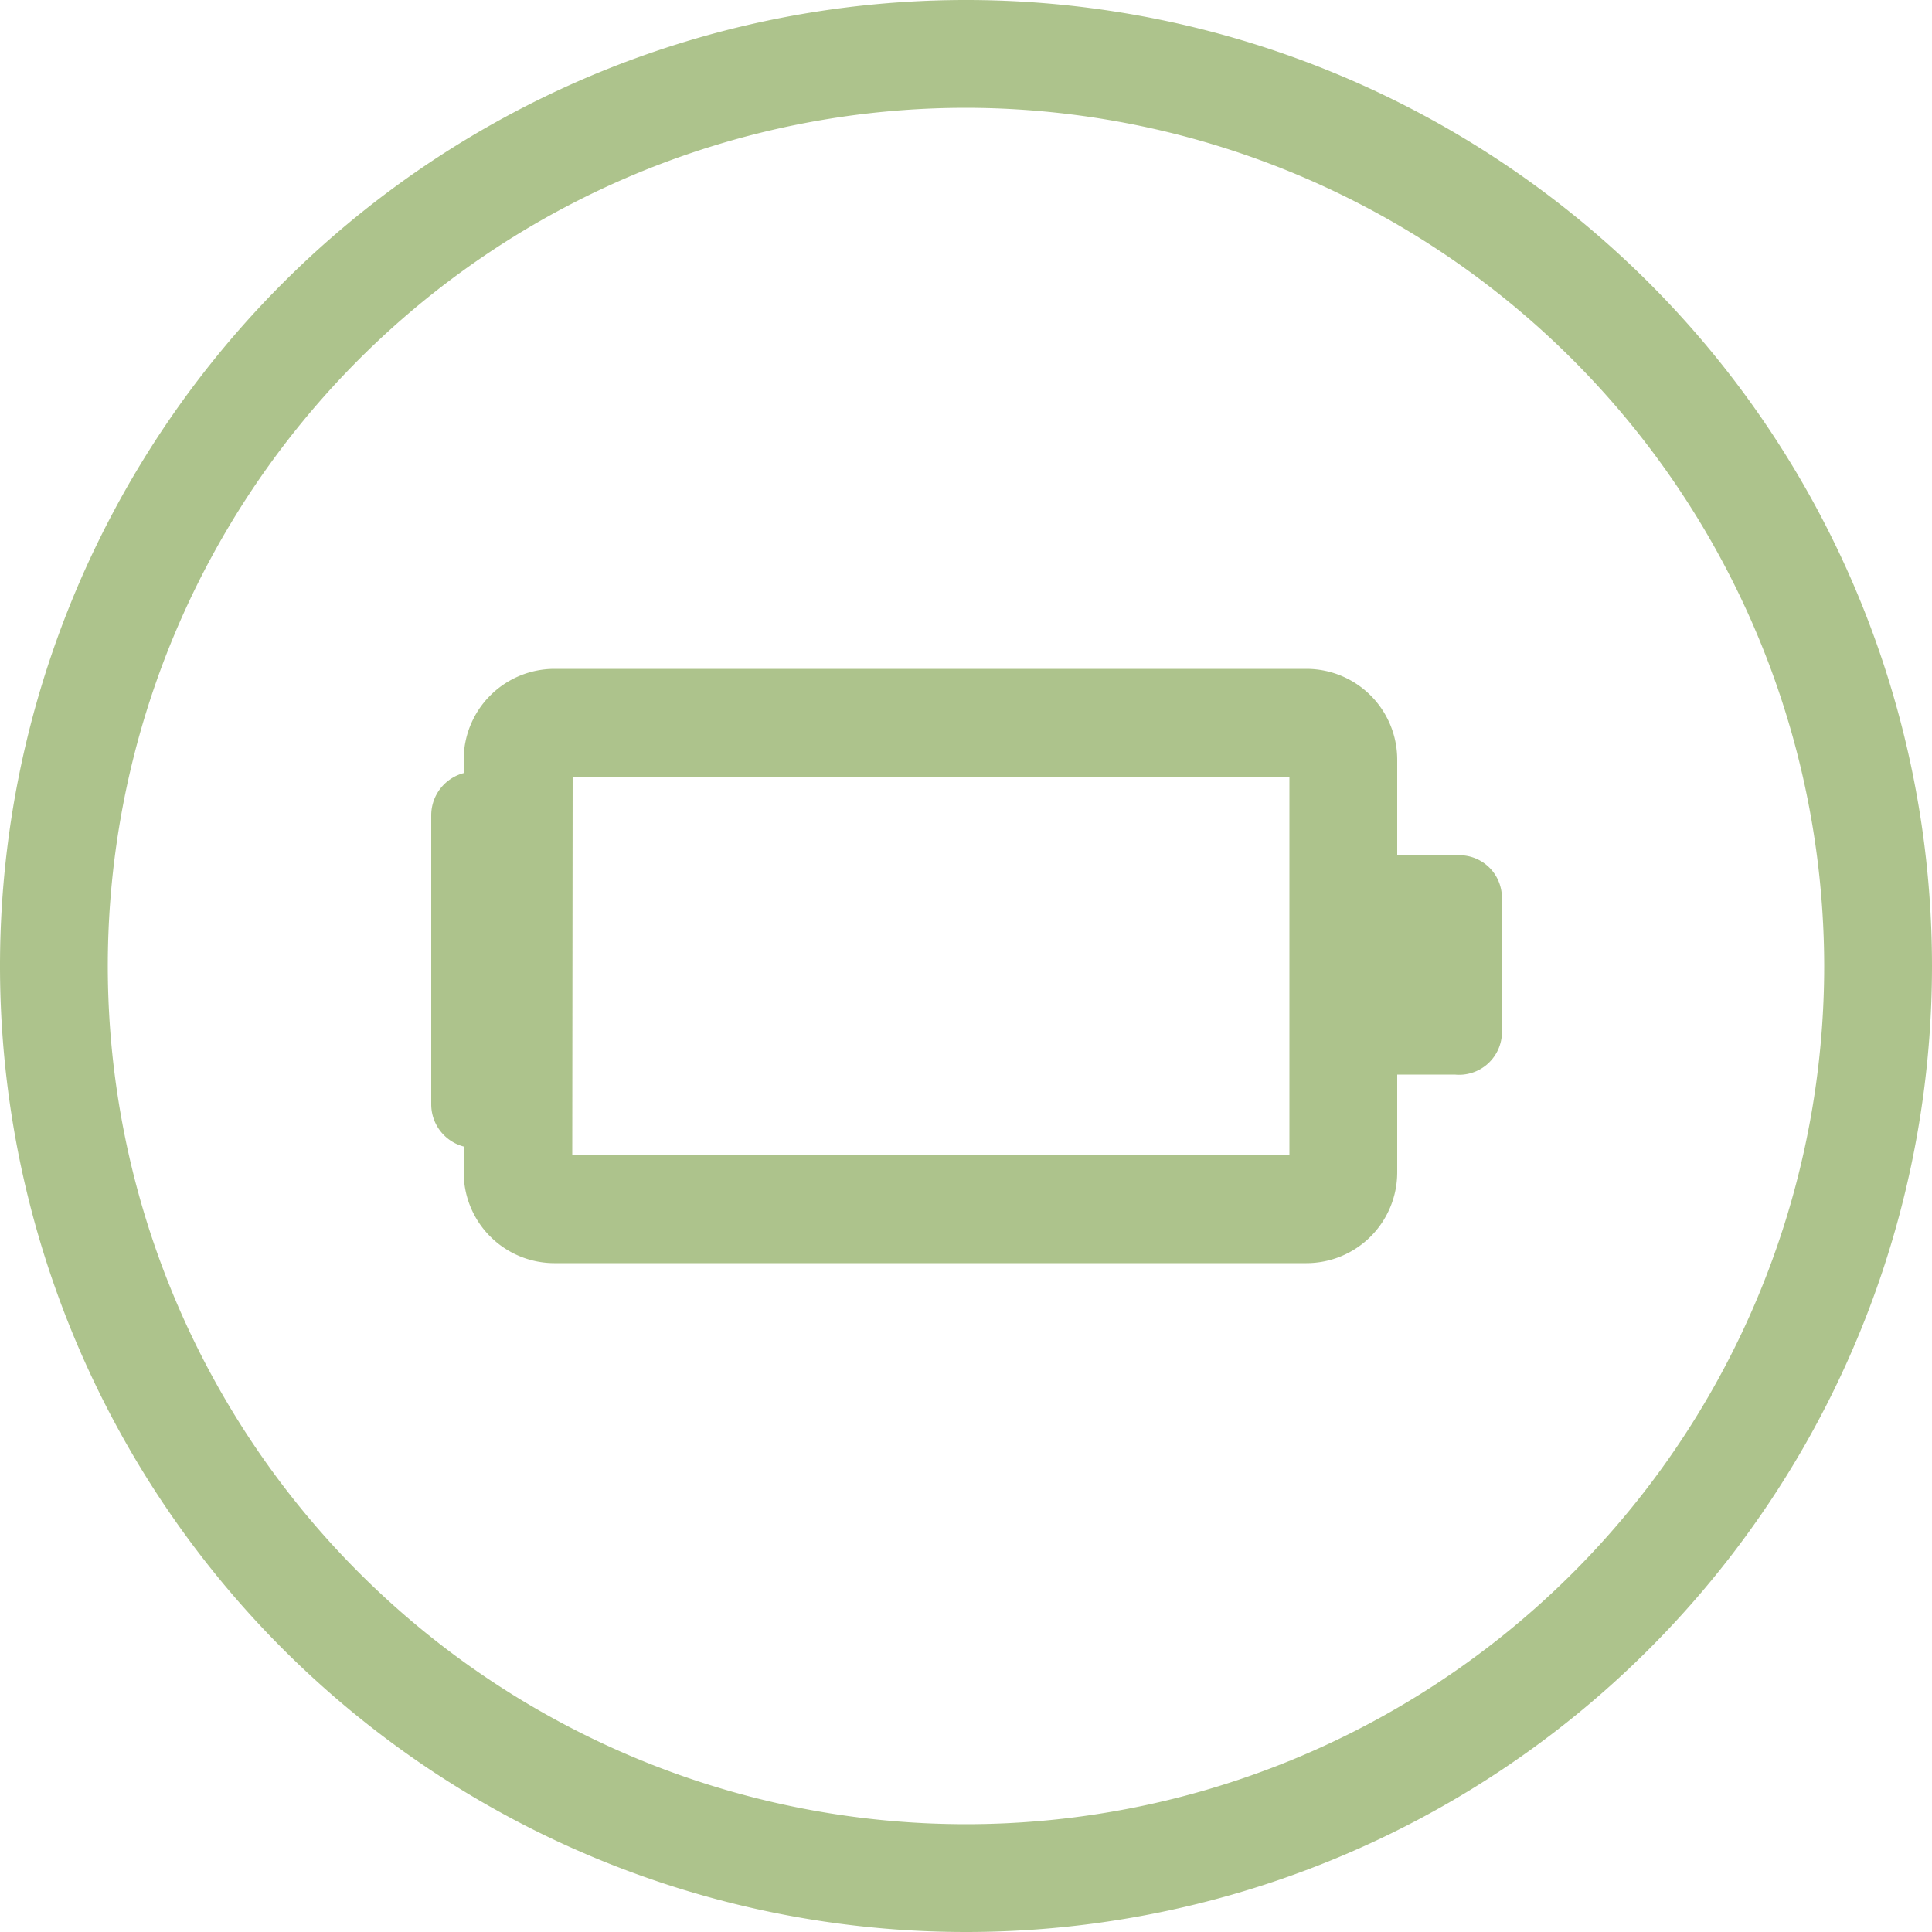 <svg xmlns="http://www.w3.org/2000/svg" xmlns:xlink="http://www.w3.org/1999/xlink" width="50" height="50" viewBox="0 0 50 50"><defs><clipPath id="a"><rect width="50" height="50" style="fill:none"/></clipPath></defs><title>Recurso 2</title><g style="opacity:0.5"><g style="clip-path:url(#a)"><path d="M25,50A25,25,0,1,1,50,25,25,25,0,0,1,25,50M25,2.79A22.21,22.21,0,1,0,47.21,25,22.24,22.24,0,0,0,25,2.79" style="fill:#5c881a"/><path d="M33.81,32.69H14.38A2.35,2.35,0,0,1,12,30.34V19.66a2.35,2.35,0,0,1,2.35-2.35H33.81a2.35,2.35,0,0,1,2.35,2.35V30.34a2.35,2.35,0,0,1-2.35,2.35m-19-2.8H33.37V20.1H14.82Z" style="fill:#5c881a"/><path d="M36,27.81a1.11,1.11,0,0,1-1.21-.95V23.09A1.1,1.1,0,0,1,36,22.14h1.65a1.1,1.1,0,0,1,1.21.95v3.77a1.11,1.11,0,0,1-1.21.95Z" style="fill:#5c881a"/><path d="M13.42,28.58a1.13,1.13,0,0,1-2.26,0V21.1a1.13,1.13,0,1,1,2.26,0Z" style="fill:#5c881a"/></g></g></svg>